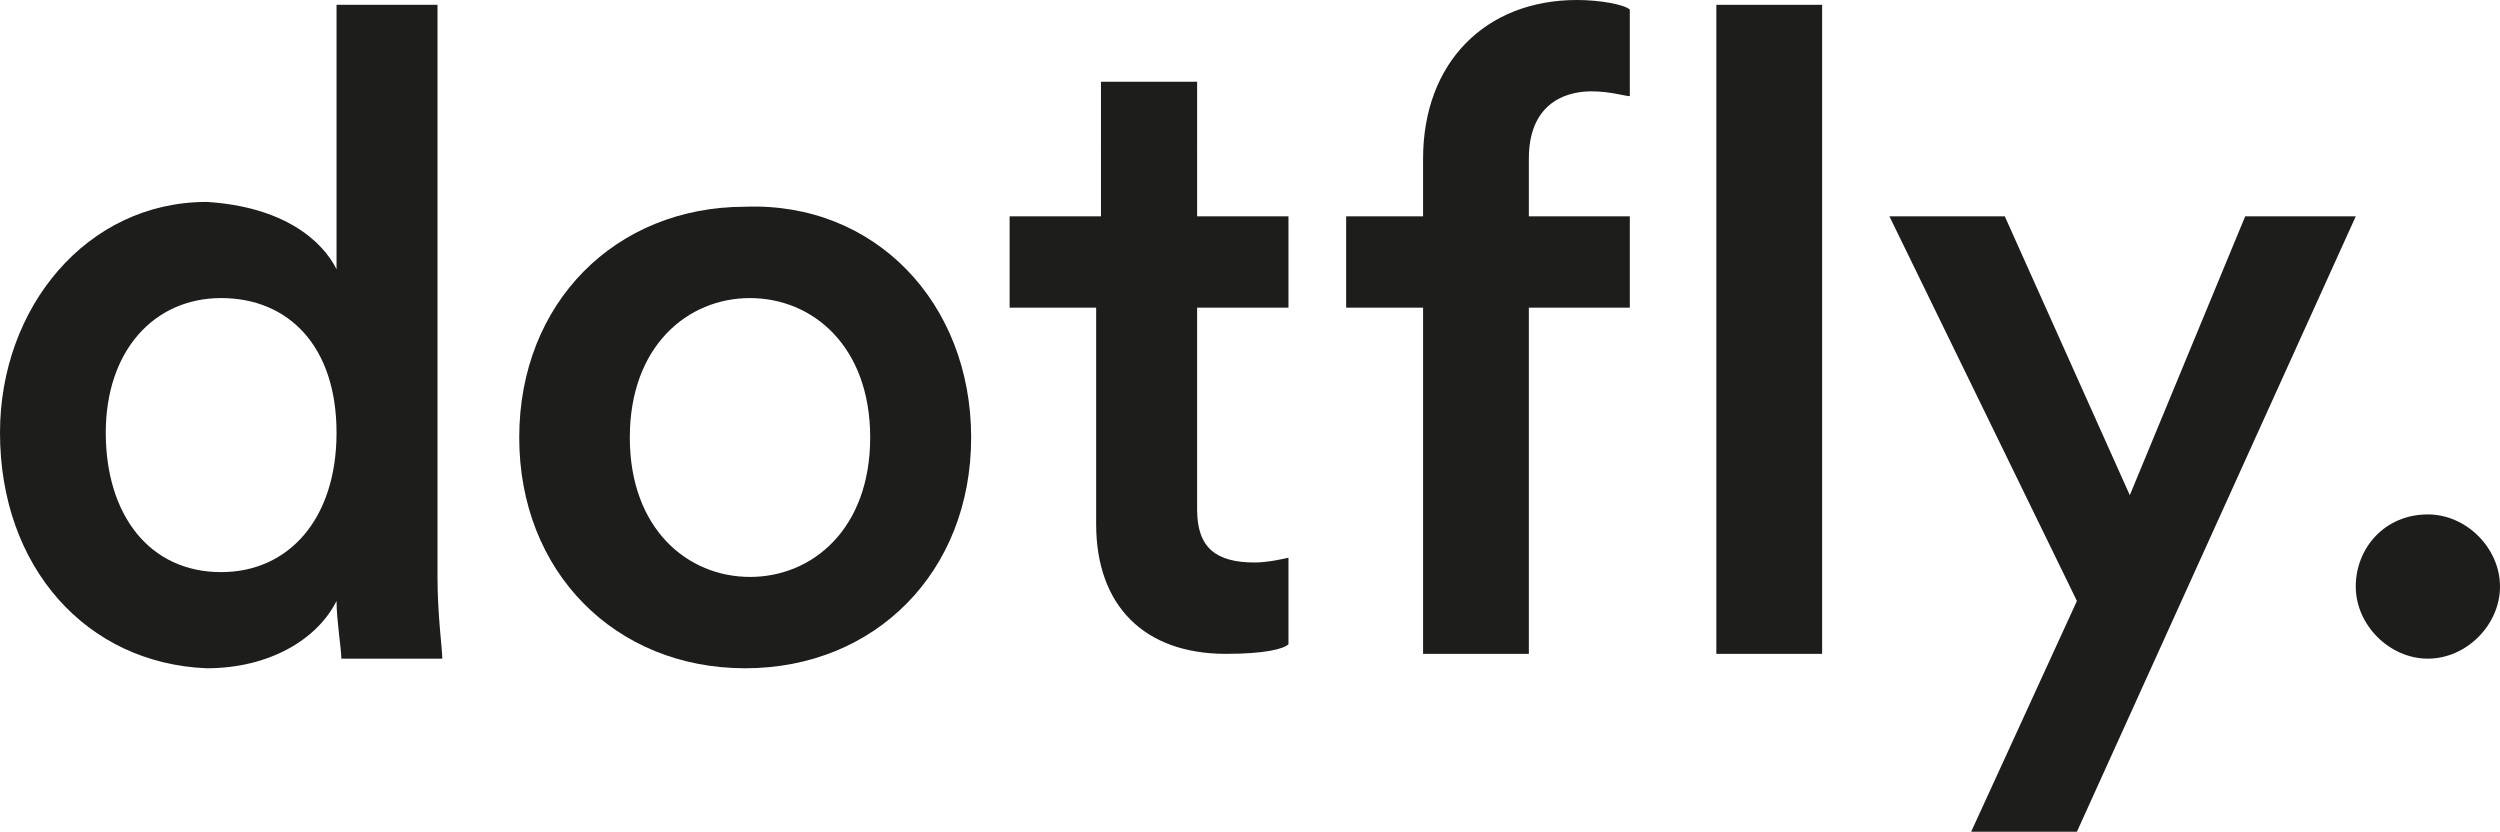 <?xml version="1.0" encoding="utf-8"?>
<!-- Generator: Adobe Illustrator 22.0.1, SVG Export Plug-In . SVG Version: 6.00 Build 0)  -->
<svg version="1.1" id="Ebene_1" xmlns="http://www.w3.org/2000/svg" xmlns:xlink="http://www.w3.org/1999/xlink" x="0px" y="0px"
	 viewBox="0 0 52 17.3" style="enable-background:new 0 0 52 17.3;" xml:space="preserve">
<style type="text/css">
	.st0{fill:#1D1D1B;}
</style>
<g>
	<path class="st0" d="M9.1,12c0,0.8,0.1,1.5,0.1,1.7H7.1c0-0.2-0.1-0.8-0.1-1.2c-0.4,0.8-1.4,1.4-2.7,1.4C1.8,13.8,0,11.8,0,9
		c0-2.6,1.8-4.8,4.3-4.8C5.9,4.3,6.7,5,7,5.6V0.1h2.1V12z M4.6,11.9C6,11.9,7,10.8,7,9s-1-2.8-2.4-2.8S2.2,7.3,2.2,9
		S3.1,11.9,4.6,11.9z"/>
	<path class="st0" d="M20.2,9.1c0,2.8-2,4.8-4.7,4.8c-2.7,0-4.7-2-4.7-4.8c0-2.8,2-4.8,4.7-4.8C18.2,4.2,20.2,6.3,20.2,9.1z
		 M18.1,9.1c0-1.9-1.2-2.9-2.5-2.9c-1.3,0-2.5,1-2.5,2.9c0,1.9,1.2,2.9,2.5,2.9C16.9,12,18.1,11,18.1,9.1z"/>
	<path class="st0" d="M24.9,4.5h1.9v1.9h-1.9v4.2c0,0.8,0.4,1.1,1.2,1.1c0.3,0,0.7-0.1,0.7-0.1v1.8c-0.1,0.1-0.5,0.2-1.3,0.2
		c-1.7,0-2.7-1-2.7-2.7V6.4H21V4.5h1.9l0-1.4V1.7h2V4.5z"/>
	<path class="st0" d="M31.8,3.3v1.2h2.1v1.9h-2.1v7.2h-2.2V6.4H28V4.5h1.6V3.3c0-2,1.3-3.3,3.2-3.3c0.5,0,1,0.1,1.1,0.2V2
		c-0.1,0-0.4-0.1-0.8-0.1C32.5,1.9,31.8,2.2,31.8,3.3z"/>
	<path class="st0" d="M35.7,13.6V0.1h2.2v13.5H35.7z"/>
	<path class="st0" d="M41,17.3l2.2-4.8l-3.9-8h2.4l2.6,5.8l2.4-5.8h2.3l-5.8,12.8H41z"/>
	<path class="st0" d="M50.5,10.7c0.8,0,1.5,0.7,1.5,1.5s-0.7,1.5-1.5,1.5c-0.8,0-1.5-0.7-1.5-1.5S49.6,10.7,50.5,10.7z"/>
</g>
</svg>
